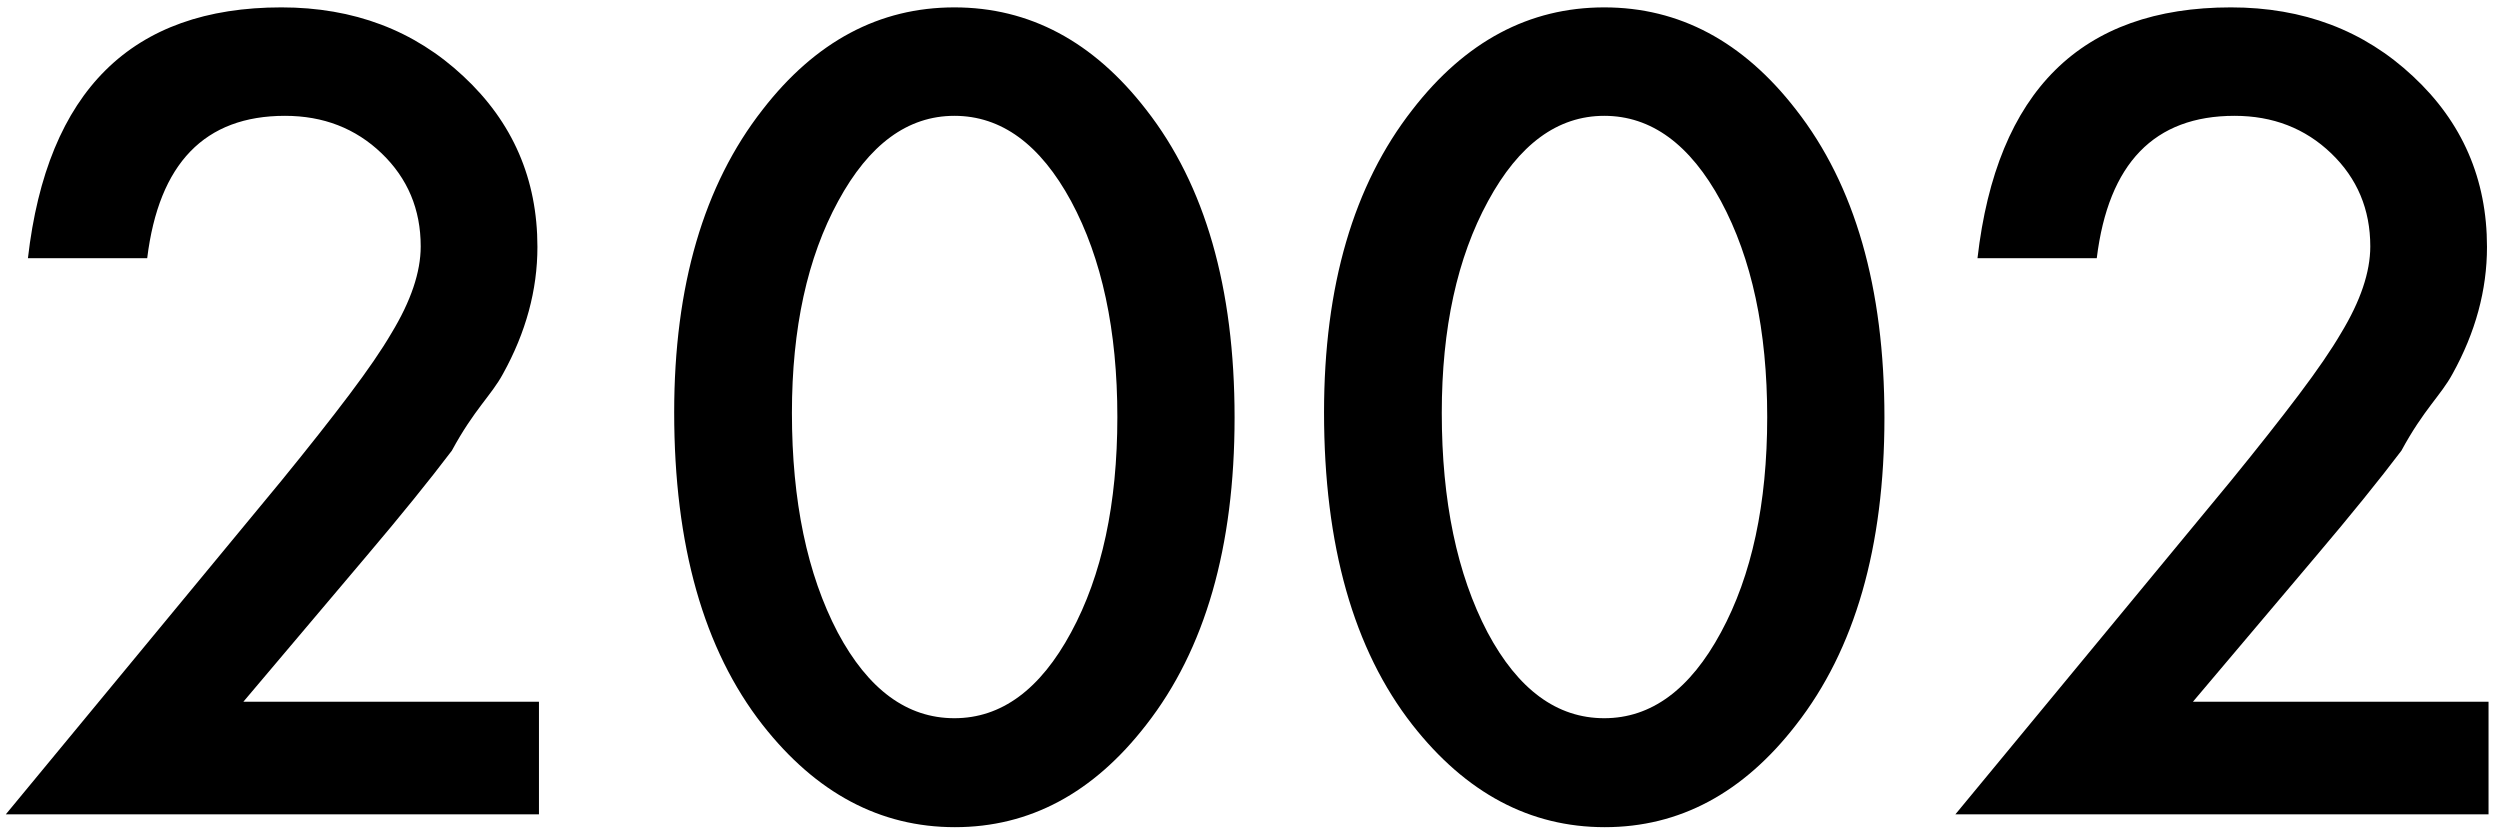 <svg 
 xmlns="http://www.w3.org/2000/svg"
 xmlns:xlink="http://www.w3.org/1999/xlink"
 width="190px" height="63px">
<path fill-rule="evenodd"  fill="rgb(0, 0, 0)"
 d="M189.129,61.889 L148.609,61.889 L169.553,36.537 C171.610,34.012 173.336,31.824 174.730,29.975 C176.123,28.126 177.185,26.576 177.914,25.326 C179.399,22.879 180.142,20.678 180.142,18.725 C180.142,15.912 179.151,13.556 177.172,11.654 C175.192,9.754 172.743,8.803 169.826,8.803 C163.731,8.803 160.240,12.410 159.354,19.623 L150.289,19.623 C151.748,6.915 158.169,0.561 169.553,0.561 C175.049,0.561 179.659,2.306 183.385,5.795 C187.136,9.285 189.011,13.608 189.011,18.764 C189.011,22.045 188.138,25.262 186.393,28.412 C185.507,30.053 184.211,31.1 182.506,34.252 C180.799,36.505 178.643,39.168 176.039,42.240 L166.661,53.334 L189.129,53.334 L189.129,61.889 ZM121.961,62.865 C116.282,62.865 111.411,60.274 107.347,55.092 C102.867,49.363 100.627,41.446 100.627,31.342 C100.627,21.733 102.867,14.064 107.347,8.334 C111.359,3.152 116.217,0.561 121.922,0.561 C127.627,0.561 132.485,3.152 136.496,8.334 C140.976,14.064 143.217,21.863 143.217,31.733 C143.217,41.576 140.976,49.363 136.496,55.092 C132.485,60.274 127.639,62.865 121.961,62.865 ZM130.792,15.287 C128.447,10.965 125.490,8.803 121.922,8.803 C118.379,8.803 115.436,10.965 113.091,15.287 C110.747,19.584 109.575,24.949 109.575,31.381 C109.575,38.074 110.733,43.634 113.052,48.061 C115.370,52.410 118.327,54.584 121.922,54.584 C125.490,54.584 128.447,52.410 130.792,48.061 C133.136,43.738 134.308,38.282 134.308,31.694 C134.308,25.105 133.136,19.637 130.792,15.287 ZM72.572,62.865 C66.893,62.865 62.022,60.274 57.958,55.092 C53.478,49.363 51.238,41.446 51.238,31.342 C51.238,21.733 53.478,14.064 57.958,8.334 C61.970,3.152 66.828,0.561 72.533,0.561 C78.238,0.561 83.096,3.152 87.107,8.334 C91.587,14.064 93.828,21.863 93.828,31.733 C93.828,41.576 91.587,49.363 87.107,55.092 C83.096,60.274 78.250,62.865 72.572,62.865 ZM81.403,15.287 C79.058,10.965 76.101,8.803 72.533,8.803 C68.990,8.803 66.047,10.965 63.702,15.287 C61.358,19.584 60.186,24.949 60.186,31.381 C60.186,38.074 61.344,43.634 63.663,48.061 C65.981,52.410 68.938,54.584 72.533,54.584 C76.101,54.584 79.058,52.410 81.403,48.061 C83.747,43.738 84.919,38.282 84.919,31.694 C84.919,25.105 83.747,19.637 81.403,15.287 ZM21.385,36.537 C23.443,34.012 25.169,31.824 26.563,29.975 C27.956,28.126 29.018,26.576 29.747,25.326 C31.232,22.879 31.974,20.678 31.974,18.725 C31.974,15.912 30.984,13.556 29.005,11.654 C27.025,9.754 24.576,8.803 21.659,8.803 C15.564,8.803 12.073,12.410 11.187,19.623 L2.122,19.623 C3.581,6.915 10.002,0.561 21.385,0.561 C26.881,0.561 31.492,2.306 35.218,5.795 C38.969,9.285 40.844,13.608 40.844,18.764 C40.844,22.045 39.971,25.262 38.226,28.412 C37.340,30.053 36.044,31.1 34.338,34.252 C32.632,36.505 30.476,39.168 27.872,42.240 L18.494,53.334 L40.961,53.334 L40.961,61.889 L0.442,61.889 L21.385,36.537 Z"/>
</svg>